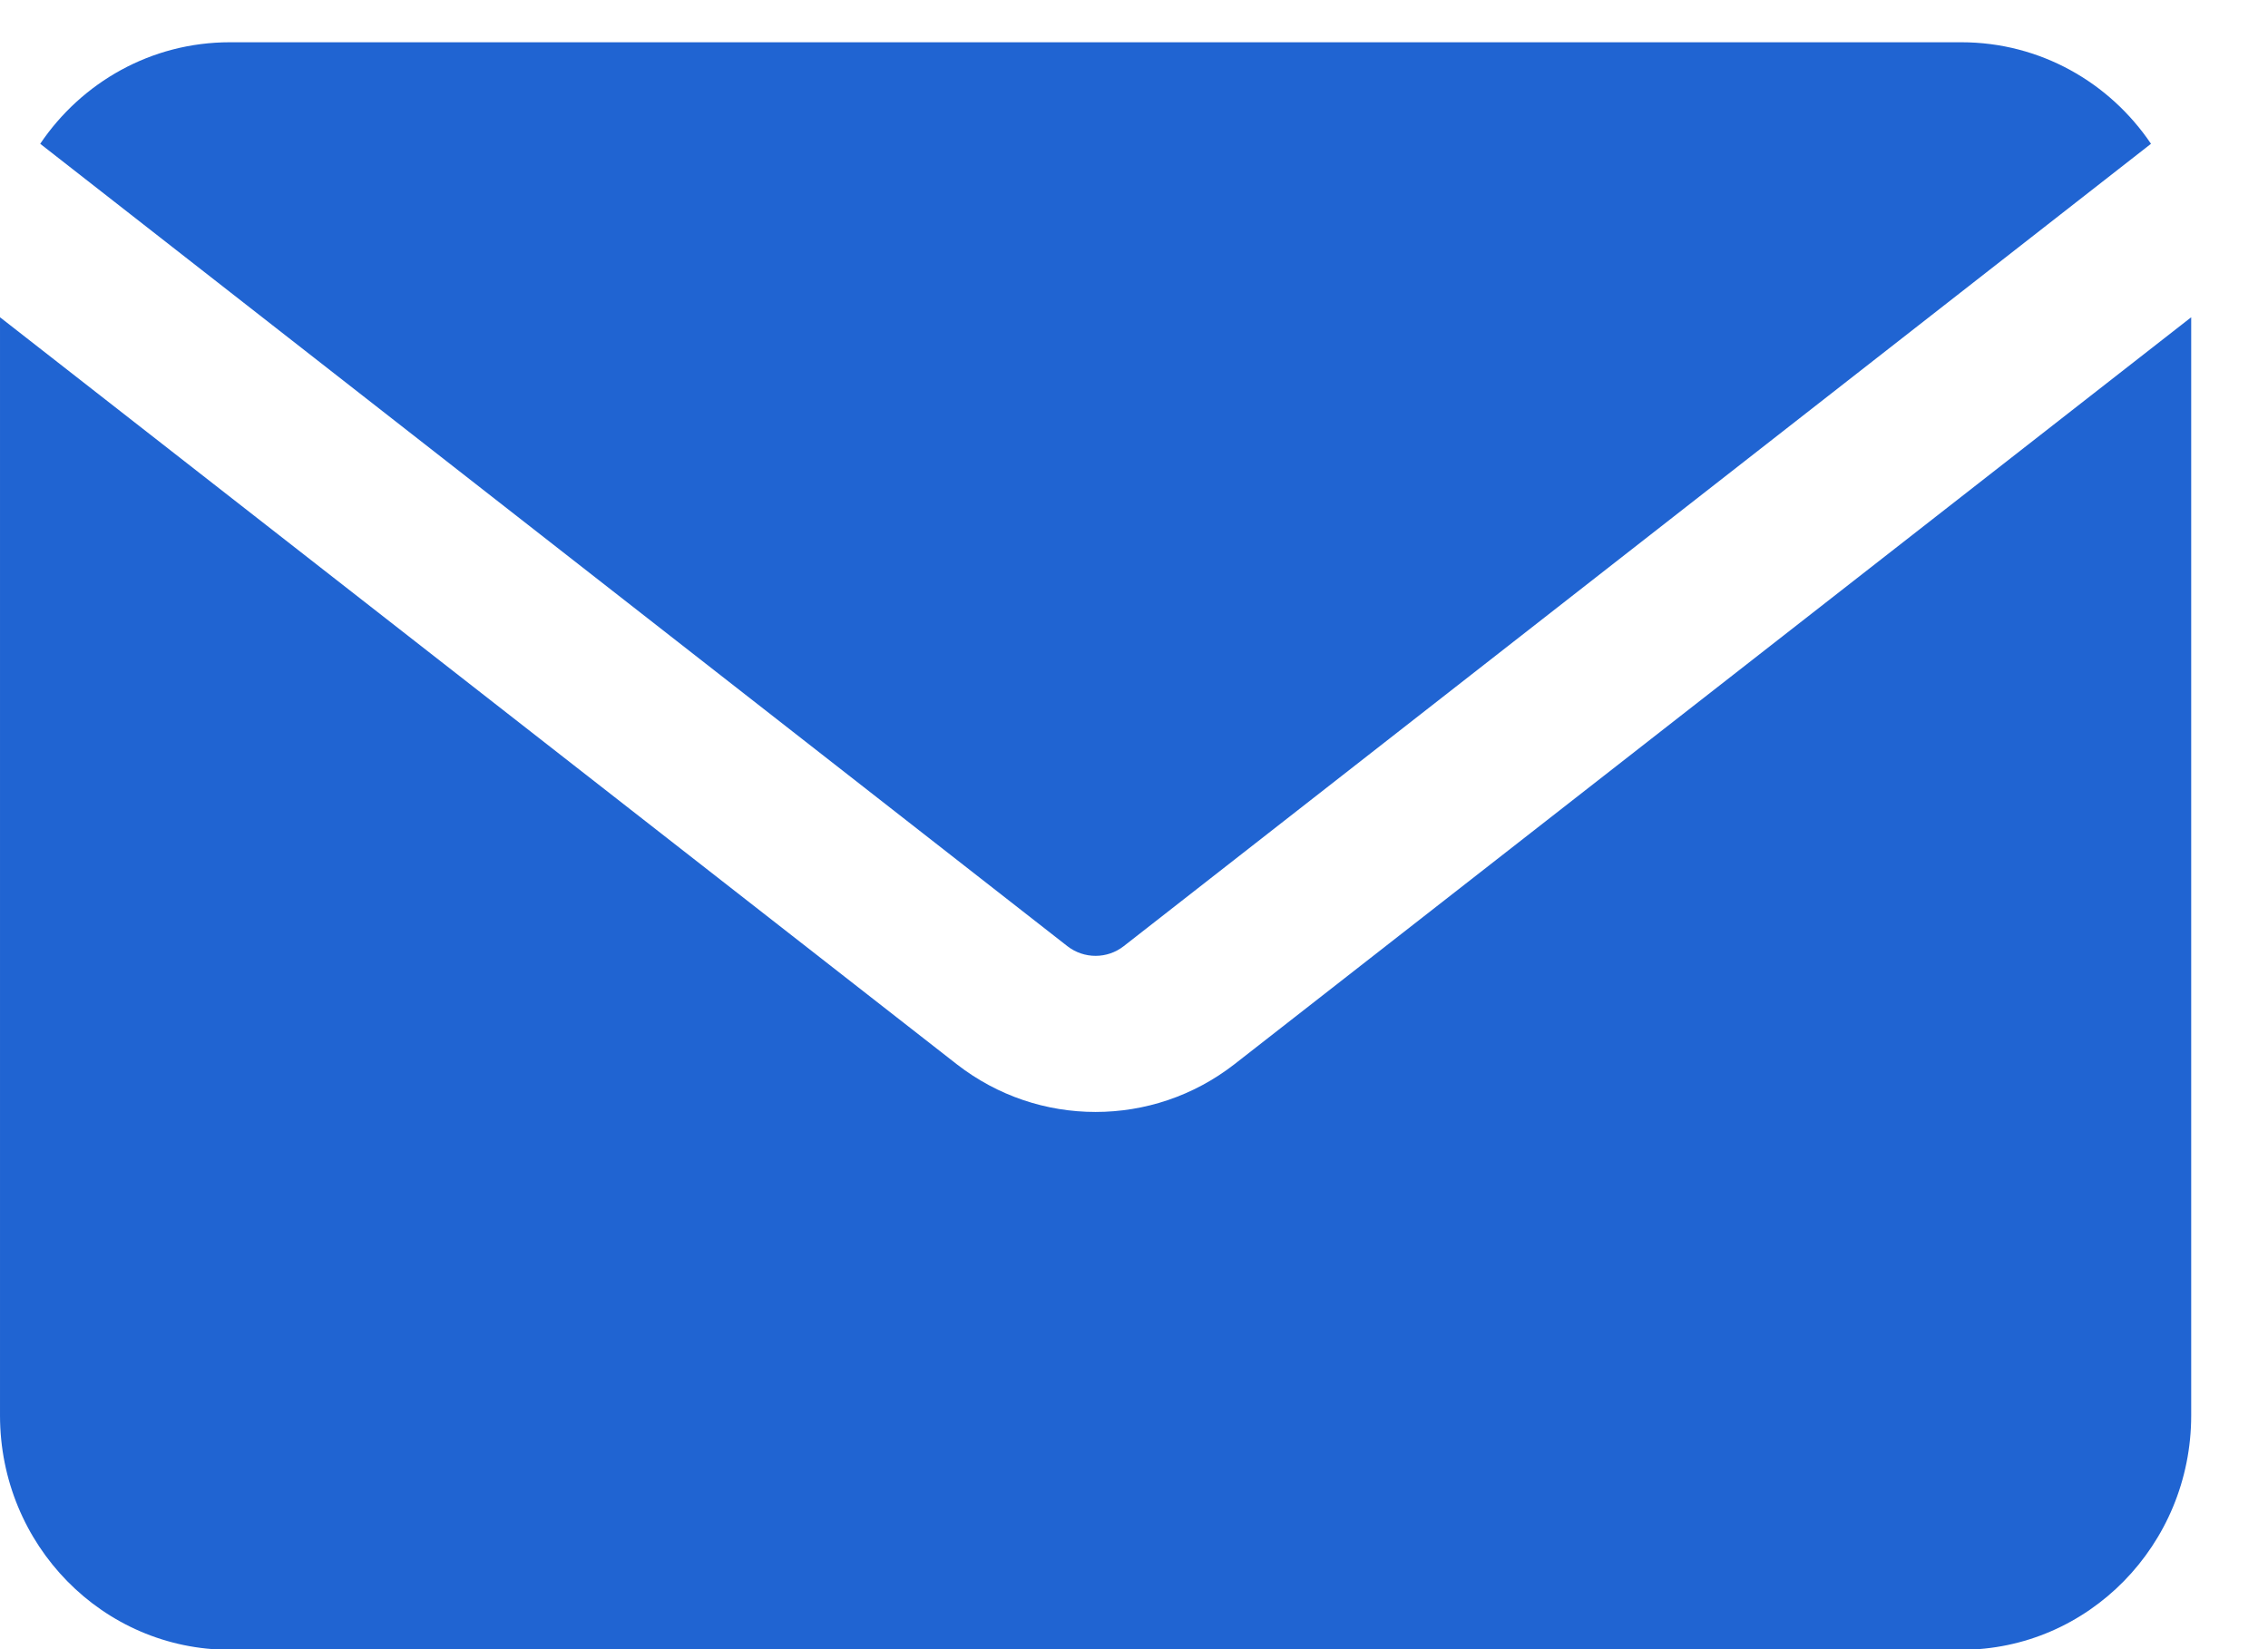 <svg width="22" height="16" viewBox="0 0 22 16" fill="none" xmlns="http://www.w3.org/2000/svg">
<g clip-path="url(#clip0_2249_485)">
<path d="M10.353 9.179L0.39 1.395C0.792 0.799 1.466 0.41 2.23 0.41H19.025C19.789 0.41 20.463 0.799 20.865 1.395L10.901 9.179C10.741 9.305 10.514 9.305 10.353 9.179Z" fill="#2064D2"/>
<path d="M21.255 3.078V13.732C21.255 14.988 20.257 16.006 19.025 16.006H2.23C0.998 16.006 6.10352e-05 14.991 6.10352e-05 13.732V3.078L9.282 10.326C9.68 10.635 10.152 10.788 10.627 10.788C11.103 10.788 11.575 10.635 11.973 10.326L21.255 3.078Z" fill="#2064D2"/>
</g>
<defs>
<clipPath id="clip0_2249_485">
<rect width="21.255" height="15.595" fill="white" transform="translate(0 0.41)"/>
</clipPath>
</defs>
</svg>
